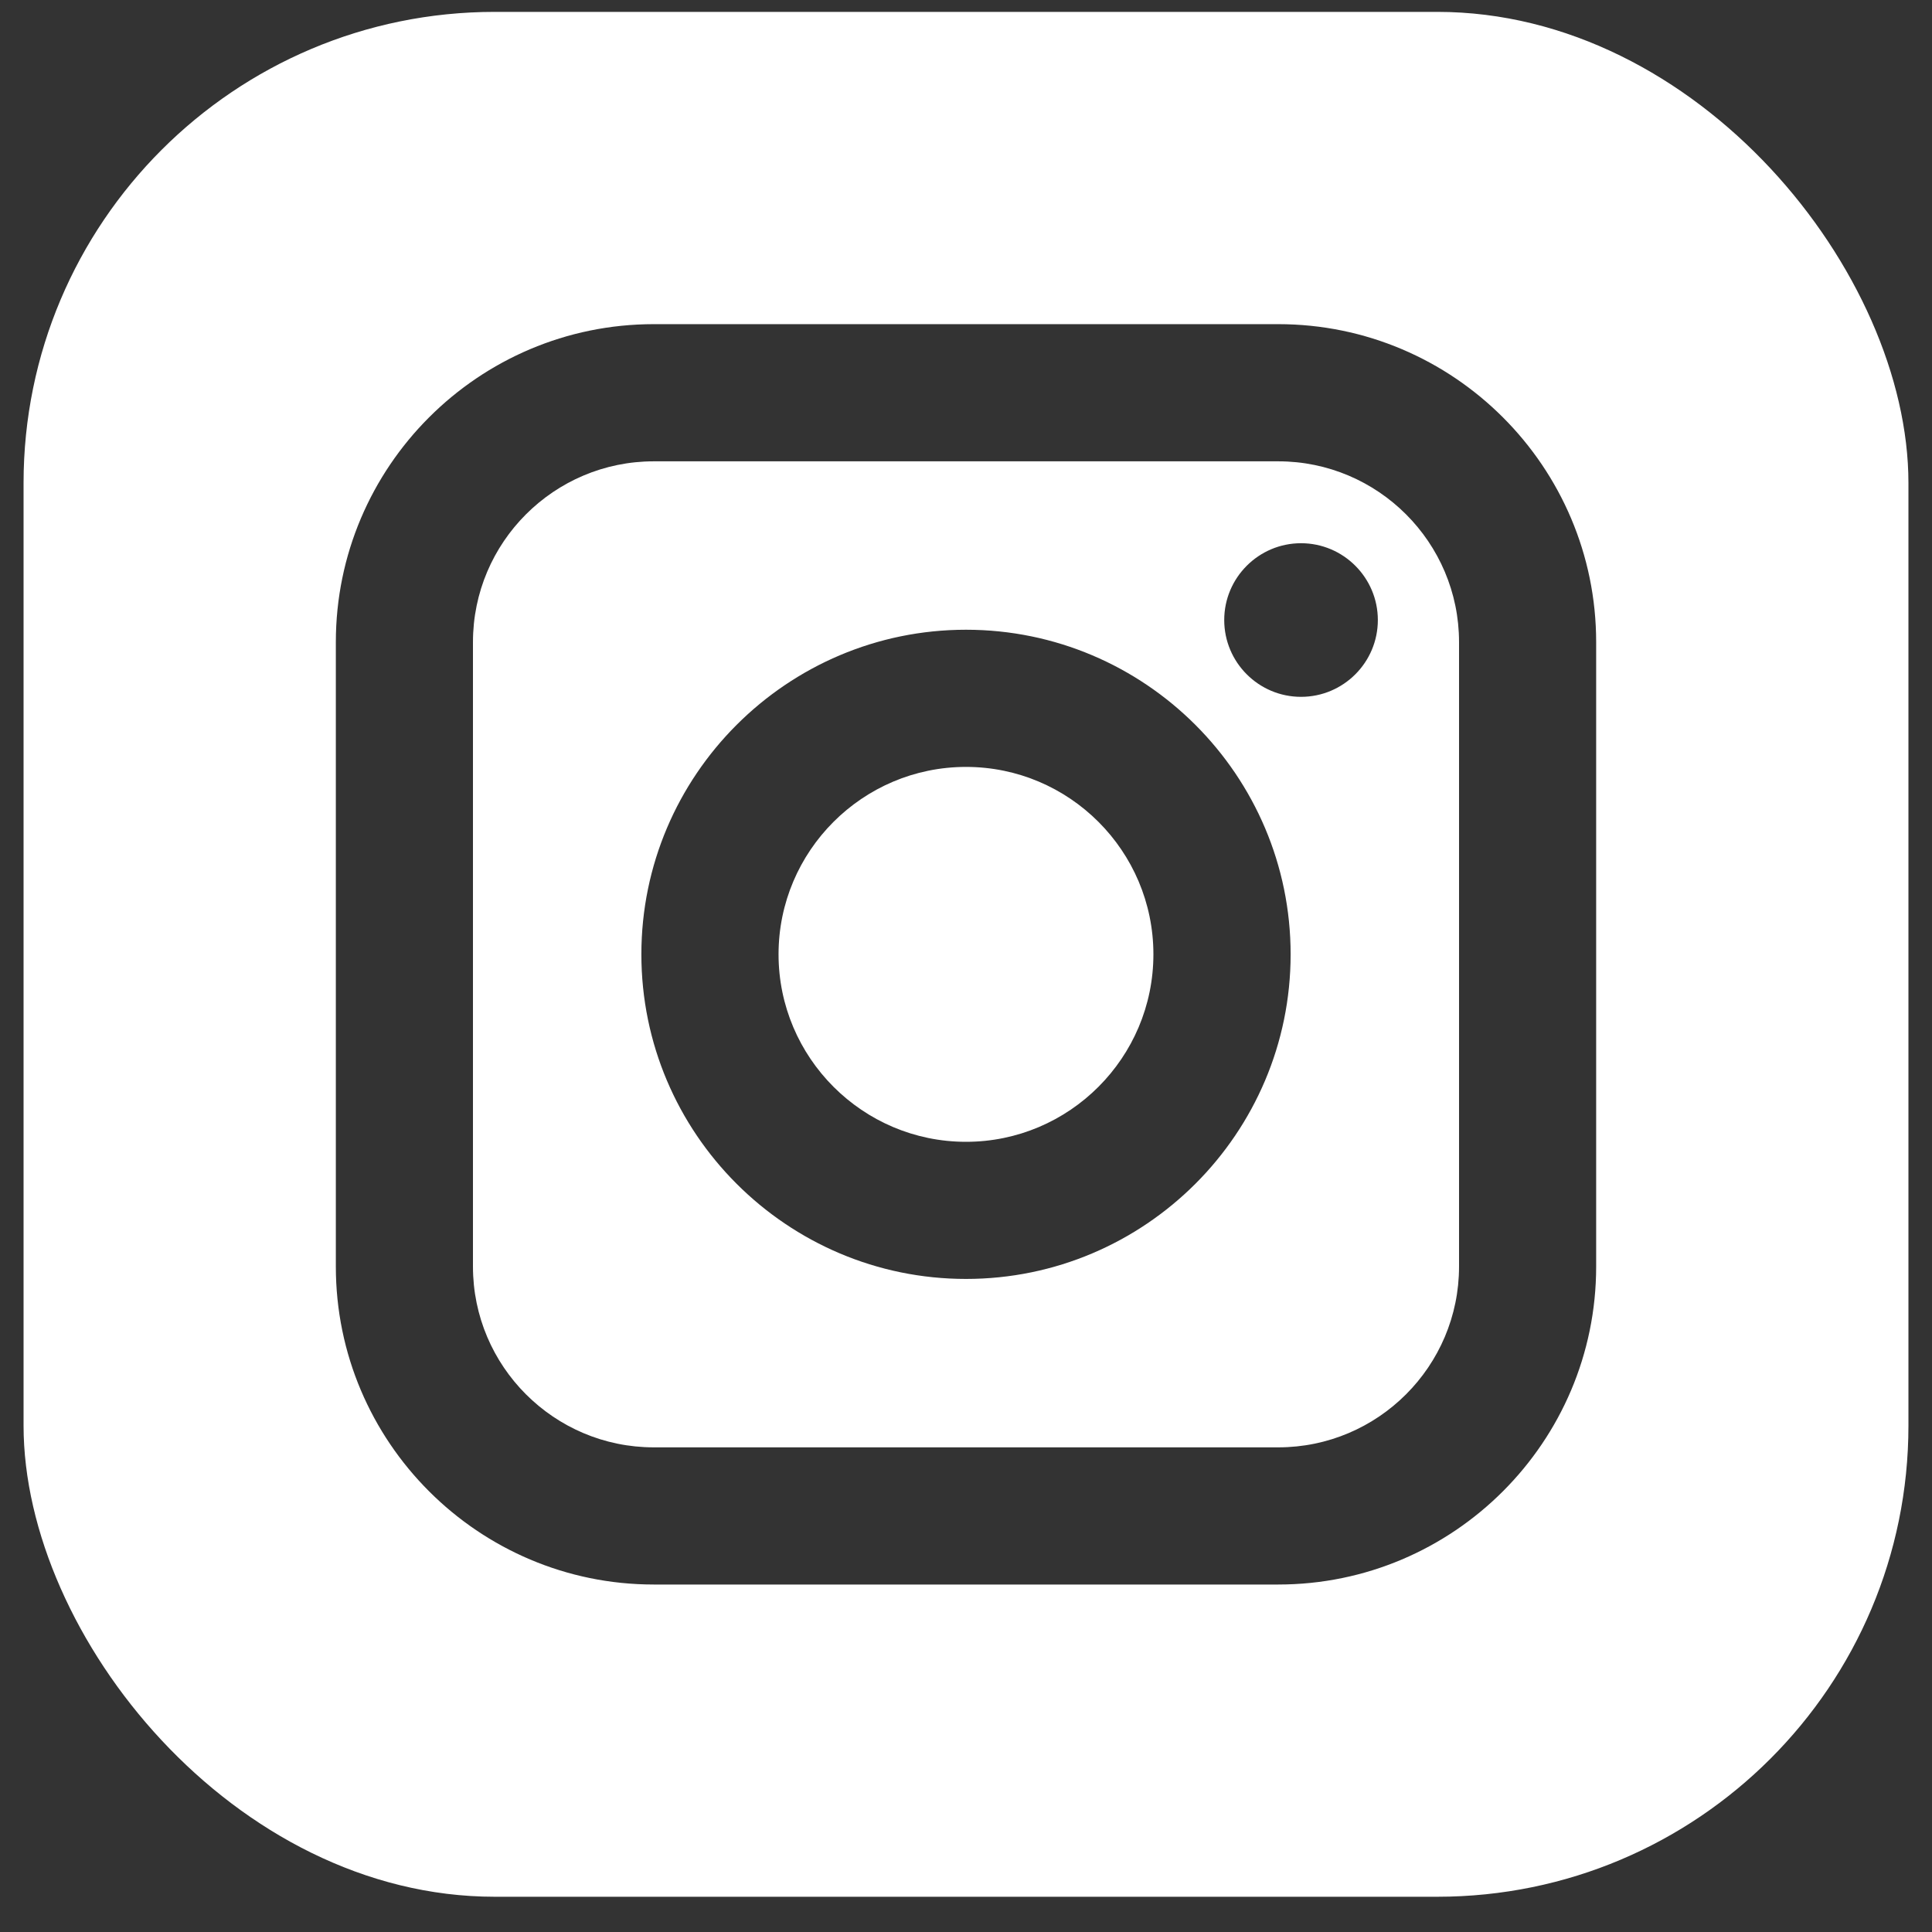 <?xml version="1.0" encoding="UTF-8"?>
<svg xmlns="http://www.w3.org/2000/svg" width="41" height="41" viewBox="0 0 41 41" fill="none">
  <rect x="0" y="0" width="41" height="41" fill="#333333" stroke="none"/>
  <g clip-path="url(#clip0_14_463)">
    <path d="M20.5 16.275C18.307 16.275 16.522 18.059 16.522 20.252C16.522 22.445 18.307 24.231 20.5 24.231C22.693 24.231 24.477 22.445 24.477 20.252C24.477 18.059 22.693 16.275 20.5 16.275ZM20.5 16.275C18.307 16.275 16.522 18.059 16.522 20.252C16.522 22.445 18.307 24.231 20.5 24.231C22.693 24.231 24.477 22.445 24.477 20.252C24.477 18.059 22.693 16.275 20.5 16.275ZM27.126 9.79H13.874C11.758 9.79 10.037 11.511 10.037 13.626V26.879C10.037 28.994 11.758 30.715 13.874 30.715H27.126C29.242 30.715 30.963 28.994 30.963 26.879V13.626C30.963 11.511 29.242 9.79 27.126 9.79ZM20.5 27.141C16.702 27.141 13.611 24.051 13.611 20.252C13.611 16.454 16.702 13.364 20.5 13.364C24.298 13.364 27.389 16.454 27.389 20.252C27.389 24.051 24.298 27.141 20.5 27.141ZM27.61 14.788C26.711 14.788 25.98 14.057 25.98 13.158C25.98 12.26 26.711 11.528 27.61 11.528C28.509 11.528 29.24 12.26 29.24 13.158C29.24 14.057 28.509 14.788 27.61 14.788ZM20.5 16.275C18.307 16.275 16.522 18.059 16.522 20.252C16.522 22.445 18.307 24.231 20.5 24.231C22.693 24.231 24.477 22.445 24.477 20.252C24.477 18.059 22.693 16.275 20.5 16.275ZM27.126 9.79H13.874C11.758 9.79 10.037 11.511 10.037 13.626V26.879C10.037 28.994 11.758 30.715 13.874 30.715H27.126C29.242 30.715 30.963 28.994 30.963 26.879V13.626C30.963 11.511 29.242 9.79 27.126 9.79ZM20.5 27.141C16.702 27.141 13.611 24.051 13.611 20.252C13.611 16.454 16.702 13.364 20.5 13.364C24.298 13.364 27.389 16.454 27.389 20.252C27.389 24.051 24.298 27.141 20.5 27.141ZM27.61 14.788C26.711 14.788 25.98 14.057 25.98 13.158C25.98 12.26 26.711 11.528 27.61 11.528C28.509 11.528 29.24 12.26 29.24 13.158C29.24 14.057 28.509 14.788 27.61 14.788ZM20.5 16.275C18.307 16.275 16.522 18.059 16.522 20.252C16.522 22.445 18.307 24.231 20.5 24.231C22.693 24.231 24.477 22.445 24.477 20.252C24.477 18.059 22.693 16.275 20.5 16.275ZM0.5 0.252V40.252H40.5V0.252H0.5ZM33.873 26.879C33.873 30.599 30.847 33.626 27.126 33.626H13.874C10.153 33.626 7.127 30.599 7.127 26.879V13.626C7.127 9.906 10.153 6.879 13.874 6.879H27.126C30.847 6.879 33.873 9.906 33.873 13.626V26.879ZM27.126 9.79H13.874C11.758 9.79 10.037 11.511 10.037 13.626V26.879C10.037 28.994 11.758 30.715 13.874 30.715H27.126C29.242 30.715 30.963 28.994 30.963 26.879V13.626C30.963 11.511 29.242 9.79 27.126 9.79ZM20.5 27.141C16.702 27.141 13.611 24.051 13.611 20.252C13.611 16.454 16.702 13.364 20.5 13.364C24.298 13.364 27.389 16.454 27.389 20.252C27.389 24.051 24.298 27.141 20.5 27.141ZM27.61 14.788C26.711 14.788 25.98 14.057 25.98 13.158C25.98 12.26 26.711 11.528 27.61 11.528C28.509 11.528 29.24 12.26 29.24 13.158C29.24 14.057 28.509 14.788 27.61 14.788ZM20.5 16.275C18.307 16.275 16.522 18.059 16.522 20.252C16.522 22.445 18.307 24.231 20.5 24.231C22.693 24.231 24.477 22.445 24.477 20.252C24.477 18.059 22.693 16.275 20.5 16.275ZM20.5 16.275C18.307 16.275 16.522 18.059 16.522 20.252C16.522 22.445 18.307 24.231 20.5 24.231C22.693 24.231 24.477 22.445 24.477 20.252C24.477 18.059 22.693 16.275 20.5 16.275ZM20.5 16.275C18.307 16.275 16.522 18.059 16.522 20.252C16.522 22.445 18.307 24.231 20.5 24.231C22.693 24.231 24.477 22.445 24.477 20.252C24.477 18.059 22.693 16.275 20.5 16.275ZM27.126 9.79H13.874C11.758 9.79 10.037 11.511 10.037 13.626V26.879C10.037 28.994 11.758 30.715 13.874 30.715H27.126C29.242 30.715 30.963 28.994 30.963 26.879V13.626C30.963 11.511 29.242 9.79 27.126 9.79ZM20.5 27.141C16.702 27.141 13.611 24.051 13.611 20.252C13.611 16.454 16.702 13.364 20.5 13.364C24.298 13.364 27.389 16.454 27.389 20.252C27.389 24.051 24.298 27.141 20.5 27.141ZM27.61 14.788C26.711 14.788 25.98 14.057 25.98 13.158C25.98 12.26 26.711 11.528 27.61 11.528C28.509 11.528 29.24 12.26 29.24 13.158C29.24 14.057 28.509 14.788 27.61 14.788ZM20.5 16.275C18.307 16.275 16.522 18.059 16.522 20.252C16.522 22.445 18.307 24.231 20.5 24.231C22.693 24.231 24.477 22.445 24.477 20.252C24.477 18.059 22.693 16.275 20.5 16.275ZM20.5 16.275C18.307 16.275 16.522 18.059 16.522 20.252C16.522 22.445 18.307 24.231 20.5 24.231C22.693 24.231 24.477 22.445 24.477 20.252C24.477 18.059 22.693 16.275 20.5 16.275ZM20.5 16.275C18.307 16.275 16.522 18.059 16.522 20.252C16.522 22.445 18.307 24.231 20.5 24.231C22.693 24.231 24.477 22.445 24.477 20.252C24.477 18.059 22.693 16.275 20.5 16.275ZM27.126 9.79H13.874C11.758 9.79 10.037 11.511 10.037 13.626V26.879C10.037 28.994 11.758 30.715 13.874 30.715H27.126C29.242 30.715 30.963 28.994 30.963 26.879V13.626C30.963 11.511 29.242 9.79 27.126 9.79ZM20.5 27.141C16.702 27.141 13.611 24.051 13.611 20.252C13.611 16.454 16.702 13.364 20.5 13.364C24.298 13.364 27.389 16.454 27.389 20.252C27.389 24.051 24.298 27.141 20.5 27.141ZM27.61 14.788C26.711 14.788 25.98 14.057 25.98 13.158C25.98 12.26 26.711 11.528 27.61 11.528C28.509 11.528 29.24 12.26 29.24 13.158C29.24 14.057 28.509 14.788 27.61 14.788ZM20.5 16.275C18.307 16.275 16.522 18.059 16.522 20.252C16.522 22.445 18.307 24.231 20.5 24.231C22.693 24.231 24.477 22.445 24.477 20.252C24.477 18.059 22.693 16.275 20.5 16.275Z" fill="white"></path>
  </g>
  <defs>
    <clipPath id="clip0_14_463">
      <rect x="0.5" y="0.252" width="40" height="40" rx="10" fill="white"></rect>
    </clipPath>
  </defs>
</svg>

